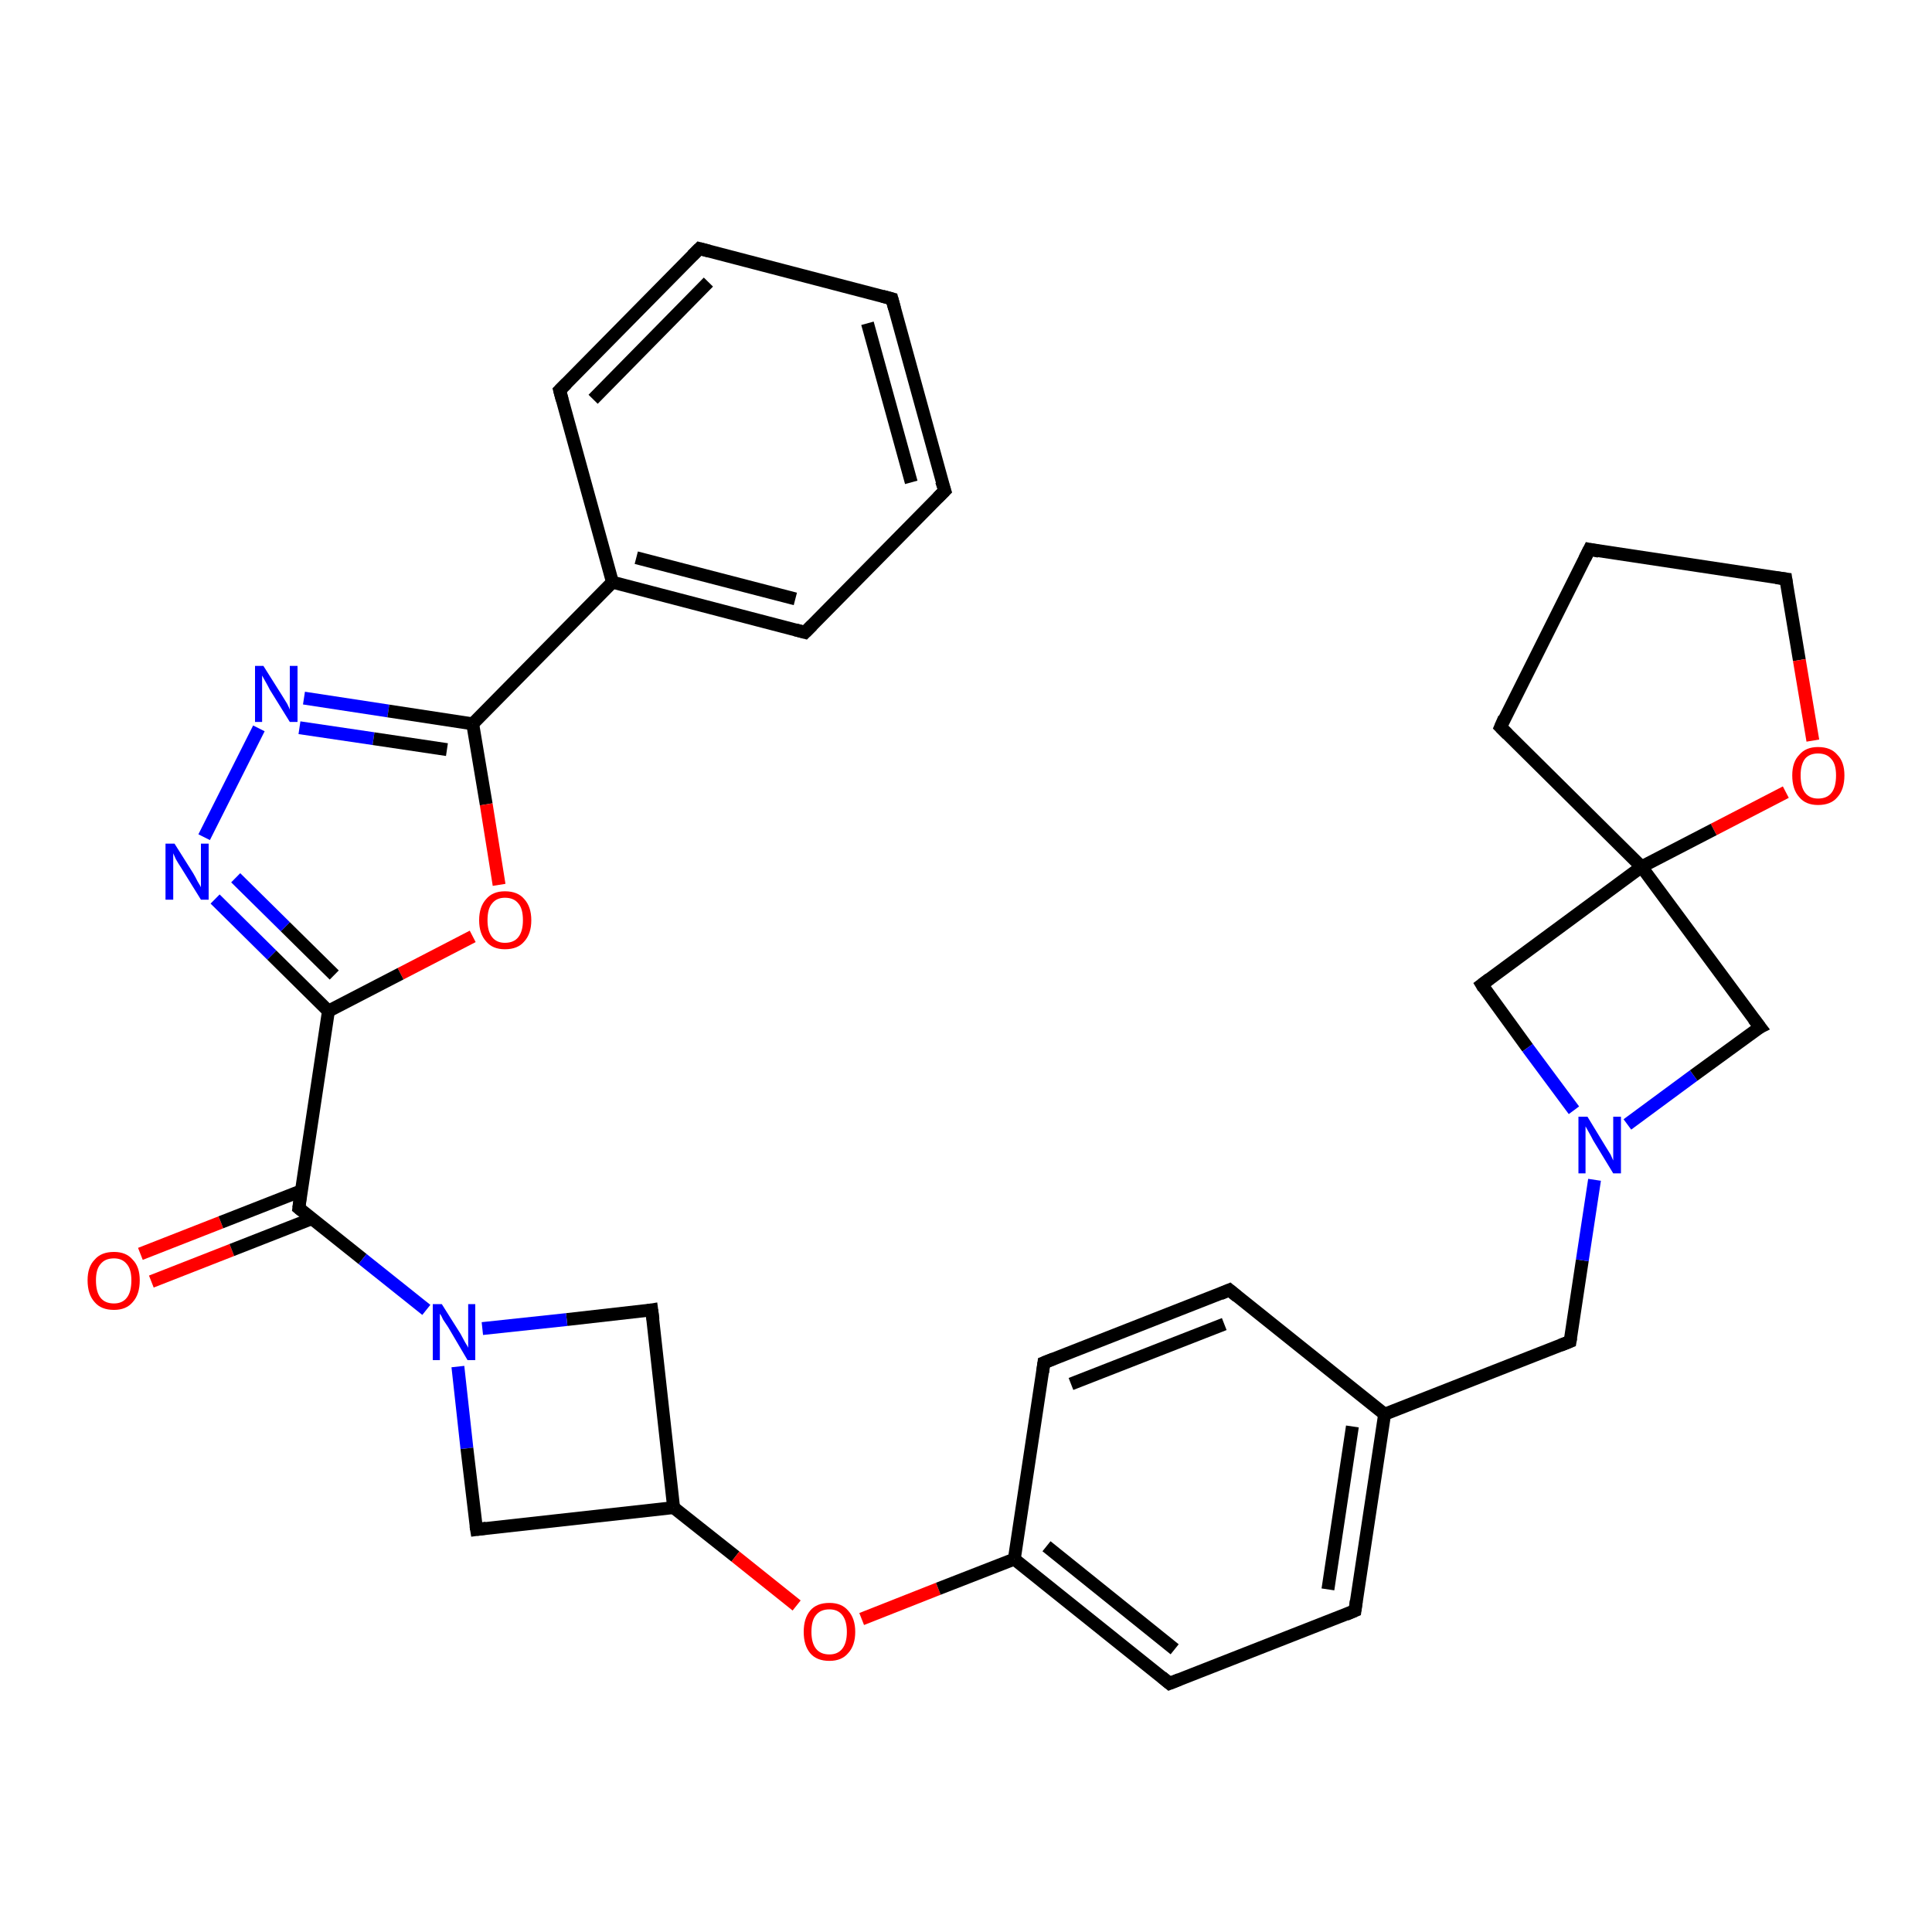 <?xml version='1.0' encoding='iso-8859-1'?>
<svg version='1.1' baseProfile='full'
              xmlns='http://www.w3.org/2000/svg'
                      xmlns:rdkit='http://www.rdkit.org/xml'
                      xmlns:xlink='http://www.w3.org/1999/xlink'
                  xml:space='preserve'
width='300px' height='300px' viewBox='0 0 300 300'>
<!-- END OF HEADER -->
<rect style='opacity:1.0;fill:#FFFFFF;stroke:none' width='300.0' height='300.0' x='0.0' y='0.0'> </rect>
<path class='bond-0 atom-0 atom-1' d='M 21.8,194.7 L 34.3,189.8' style='fill:none;fill-rule:evenodd;stroke:#FF0000;stroke-width:2.0px;stroke-linecap:butt;stroke-linejoin:miter;stroke-opacity:1' />
<path class='bond-0 atom-0 atom-1' d='M 34.3,189.8 L 46.8,184.9' style='fill:none;fill-rule:evenodd;stroke:#000000;stroke-width:2.0px;stroke-linecap:butt;stroke-linejoin:miter;stroke-opacity:1' />
<path class='bond-0 atom-0 atom-1' d='M 23.5,199.0 L 36.0,194.1' style='fill:none;fill-rule:evenodd;stroke:#FF0000;stroke-width:2.0px;stroke-linecap:butt;stroke-linejoin:miter;stroke-opacity:1' />
<path class='bond-0 atom-0 atom-1' d='M 36.0,194.1 L 48.5,189.2' style='fill:none;fill-rule:evenodd;stroke:#000000;stroke-width:2.0px;stroke-linecap:butt;stroke-linejoin:miter;stroke-opacity:1' />
<path class='bond-1 atom-1 atom-2' d='M 46.4,187.6 L 56.3,195.5' style='fill:none;fill-rule:evenodd;stroke:#000000;stroke-width:2.0px;stroke-linecap:butt;stroke-linejoin:miter;stroke-opacity:1' />
<path class='bond-1 atom-1 atom-2' d='M 56.3,195.5 L 66.2,203.4' style='fill:none;fill-rule:evenodd;stroke:#0000FF;stroke-width:2.0px;stroke-linecap:butt;stroke-linejoin:miter;stroke-opacity:1' />
<path class='bond-2 atom-2 atom-3' d='M 71.1,212.2 L 72.5,224.9' style='fill:none;fill-rule:evenodd;stroke:#0000FF;stroke-width:2.0px;stroke-linecap:butt;stroke-linejoin:miter;stroke-opacity:1' />
<path class='bond-2 atom-2 atom-3' d='M 72.5,224.9 L 74.0,237.5' style='fill:none;fill-rule:evenodd;stroke:#000000;stroke-width:2.0px;stroke-linecap:butt;stroke-linejoin:miter;stroke-opacity:1' />
<path class='bond-3 atom-3 atom-4' d='M 74.0,237.5 L 104.6,234.1' style='fill:none;fill-rule:evenodd;stroke:#000000;stroke-width:2.0px;stroke-linecap:butt;stroke-linejoin:miter;stroke-opacity:1' />
<path class='bond-4 atom-4 atom-5' d='M 104.6,234.1 L 101.2,203.4' style='fill:none;fill-rule:evenodd;stroke:#000000;stroke-width:2.0px;stroke-linecap:butt;stroke-linejoin:miter;stroke-opacity:1' />
<path class='bond-5 atom-4 atom-6' d='M 104.6,234.1 L 114.2,241.7' style='fill:none;fill-rule:evenodd;stroke:#000000;stroke-width:2.0px;stroke-linecap:butt;stroke-linejoin:miter;stroke-opacity:1' />
<path class='bond-5 atom-4 atom-6' d='M 114.2,241.7 L 123.7,249.3' style='fill:none;fill-rule:evenodd;stroke:#FF0000;stroke-width:2.0px;stroke-linecap:butt;stroke-linejoin:miter;stroke-opacity:1' />
<path class='bond-6 atom-6 atom-7' d='M 133.8,251.4 L 145.7,246.7' style='fill:none;fill-rule:evenodd;stroke:#FF0000;stroke-width:2.0px;stroke-linecap:butt;stroke-linejoin:miter;stroke-opacity:1' />
<path class='bond-6 atom-6 atom-7' d='M 145.7,246.7 L 157.5,242.1' style='fill:none;fill-rule:evenodd;stroke:#000000;stroke-width:2.0px;stroke-linecap:butt;stroke-linejoin:miter;stroke-opacity:1' />
<path class='bond-7 atom-7 atom-8' d='M 157.5,242.1 L 181.6,261.4' style='fill:none;fill-rule:evenodd;stroke:#000000;stroke-width:2.0px;stroke-linecap:butt;stroke-linejoin:miter;stroke-opacity:1' />
<path class='bond-7 atom-7 atom-8' d='M 162.5,240.1 L 182.4,256.1' style='fill:none;fill-rule:evenodd;stroke:#000000;stroke-width:2.0px;stroke-linecap:butt;stroke-linejoin:miter;stroke-opacity:1' />
<path class='bond-8 atom-8 atom-9' d='M 181.6,261.4 L 210.4,250.1' style='fill:none;fill-rule:evenodd;stroke:#000000;stroke-width:2.0px;stroke-linecap:butt;stroke-linejoin:miter;stroke-opacity:1' />
<path class='bond-9 atom-9 atom-10' d='M 210.4,250.1 L 215.0,219.6' style='fill:none;fill-rule:evenodd;stroke:#000000;stroke-width:2.0px;stroke-linecap:butt;stroke-linejoin:miter;stroke-opacity:1' />
<path class='bond-9 atom-9 atom-10' d='M 206.2,246.8 L 210.0,221.5' style='fill:none;fill-rule:evenodd;stroke:#000000;stroke-width:2.0px;stroke-linecap:butt;stroke-linejoin:miter;stroke-opacity:1' />
<path class='bond-10 atom-10 atom-11' d='M 215.0,219.6 L 243.8,208.3' style='fill:none;fill-rule:evenodd;stroke:#000000;stroke-width:2.0px;stroke-linecap:butt;stroke-linejoin:miter;stroke-opacity:1' />
<path class='bond-11 atom-11 atom-12' d='M 243.8,208.3 L 245.7,195.7' style='fill:none;fill-rule:evenodd;stroke:#000000;stroke-width:2.0px;stroke-linecap:butt;stroke-linejoin:miter;stroke-opacity:1' />
<path class='bond-11 atom-11 atom-12' d='M 245.7,195.7 L 247.6,183.2' style='fill:none;fill-rule:evenodd;stroke:#0000FF;stroke-width:2.0px;stroke-linecap:butt;stroke-linejoin:miter;stroke-opacity:1' />
<path class='bond-12 atom-12 atom-13' d='M 252.7,174.6 L 263.0,167.0' style='fill:none;fill-rule:evenodd;stroke:#0000FF;stroke-width:2.0px;stroke-linecap:butt;stroke-linejoin:miter;stroke-opacity:1' />
<path class='bond-12 atom-12 atom-13' d='M 263.0,167.0 L 273.3,159.5' style='fill:none;fill-rule:evenodd;stroke:#000000;stroke-width:2.0px;stroke-linecap:butt;stroke-linejoin:miter;stroke-opacity:1' />
<path class='bond-13 atom-13 atom-14' d='M 273.3,159.5 L 254.9,134.6' style='fill:none;fill-rule:evenodd;stroke:#000000;stroke-width:2.0px;stroke-linecap:butt;stroke-linejoin:miter;stroke-opacity:1' />
<path class='bond-14 atom-14 atom-15' d='M 254.9,134.6 L 230.1,152.9' style='fill:none;fill-rule:evenodd;stroke:#000000;stroke-width:2.0px;stroke-linecap:butt;stroke-linejoin:miter;stroke-opacity:1' />
<path class='bond-15 atom-14 atom-16' d='M 254.9,134.6 L 233.0,112.9' style='fill:none;fill-rule:evenodd;stroke:#000000;stroke-width:2.0px;stroke-linecap:butt;stroke-linejoin:miter;stroke-opacity:1' />
<path class='bond-16 atom-16 atom-17' d='M 233.0,112.9 L 246.8,85.3' style='fill:none;fill-rule:evenodd;stroke:#000000;stroke-width:2.0px;stroke-linecap:butt;stroke-linejoin:miter;stroke-opacity:1' />
<path class='bond-17 atom-17 atom-18' d='M 246.8,85.3 L 277.3,89.9' style='fill:none;fill-rule:evenodd;stroke:#000000;stroke-width:2.0px;stroke-linecap:butt;stroke-linejoin:miter;stroke-opacity:1' />
<path class='bond-18 atom-18 atom-19' d='M 277.3,89.9 L 279.4,102.5' style='fill:none;fill-rule:evenodd;stroke:#000000;stroke-width:2.0px;stroke-linecap:butt;stroke-linejoin:miter;stroke-opacity:1' />
<path class='bond-18 atom-18 atom-19' d='M 279.4,102.5 L 281.5,115.0' style='fill:none;fill-rule:evenodd;stroke:#FF0000;stroke-width:2.0px;stroke-linecap:butt;stroke-linejoin:miter;stroke-opacity:1' />
<path class='bond-19 atom-10 atom-20' d='M 215.0,219.6 L 190.9,200.3' style='fill:none;fill-rule:evenodd;stroke:#000000;stroke-width:2.0px;stroke-linecap:butt;stroke-linejoin:miter;stroke-opacity:1' />
<path class='bond-20 atom-20 atom-21' d='M 190.9,200.3 L 162.1,211.6' style='fill:none;fill-rule:evenodd;stroke:#000000;stroke-width:2.0px;stroke-linecap:butt;stroke-linejoin:miter;stroke-opacity:1' />
<path class='bond-20 atom-20 atom-21' d='M 190.1,205.6 L 166.3,214.9' style='fill:none;fill-rule:evenodd;stroke:#000000;stroke-width:2.0px;stroke-linecap:butt;stroke-linejoin:miter;stroke-opacity:1' />
<path class='bond-21 atom-1 atom-22' d='M 46.4,187.6 L 51.0,157.0' style='fill:none;fill-rule:evenodd;stroke:#000000;stroke-width:2.0px;stroke-linecap:butt;stroke-linejoin:miter;stroke-opacity:1' />
<path class='bond-22 atom-22 atom-23' d='M 51.0,157.0 L 42.2,148.3' style='fill:none;fill-rule:evenodd;stroke:#000000;stroke-width:2.0px;stroke-linecap:butt;stroke-linejoin:miter;stroke-opacity:1' />
<path class='bond-22 atom-22 atom-23' d='M 42.2,148.3 L 33.4,139.6' style='fill:none;fill-rule:evenodd;stroke:#0000FF;stroke-width:2.0px;stroke-linecap:butt;stroke-linejoin:miter;stroke-opacity:1' />
<path class='bond-22 atom-22 atom-23' d='M 51.9,151.4 L 44.3,143.9' style='fill:none;fill-rule:evenodd;stroke:#000000;stroke-width:2.0px;stroke-linecap:butt;stroke-linejoin:miter;stroke-opacity:1' />
<path class='bond-22 atom-22 atom-23' d='M 44.3,143.9 L 36.6,136.3' style='fill:none;fill-rule:evenodd;stroke:#0000FF;stroke-width:2.0px;stroke-linecap:butt;stroke-linejoin:miter;stroke-opacity:1' />
<path class='bond-23 atom-23 atom-24' d='M 31.7,130.0 L 40.2,113.1' style='fill:none;fill-rule:evenodd;stroke:#0000FF;stroke-width:2.0px;stroke-linecap:butt;stroke-linejoin:miter;stroke-opacity:1' />
<path class='bond-24 atom-24 atom-25' d='M 47.2,108.4 L 60.3,110.4' style='fill:none;fill-rule:evenodd;stroke:#0000FF;stroke-width:2.0px;stroke-linecap:butt;stroke-linejoin:miter;stroke-opacity:1' />
<path class='bond-24 atom-24 atom-25' d='M 60.3,110.4 L 73.4,112.4' style='fill:none;fill-rule:evenodd;stroke:#000000;stroke-width:2.0px;stroke-linecap:butt;stroke-linejoin:miter;stroke-opacity:1' />
<path class='bond-24 atom-24 atom-25' d='M 46.5,113.0 L 58.0,114.7' style='fill:none;fill-rule:evenodd;stroke:#0000FF;stroke-width:2.0px;stroke-linecap:butt;stroke-linejoin:miter;stroke-opacity:1' />
<path class='bond-24 atom-24 atom-25' d='M 58.0,114.7 L 69.4,116.4' style='fill:none;fill-rule:evenodd;stroke:#000000;stroke-width:2.0px;stroke-linecap:butt;stroke-linejoin:miter;stroke-opacity:1' />
<path class='bond-25 atom-25 atom-26' d='M 73.4,112.4 L 75.5,124.9' style='fill:none;fill-rule:evenodd;stroke:#000000;stroke-width:2.0px;stroke-linecap:butt;stroke-linejoin:miter;stroke-opacity:1' />
<path class='bond-25 atom-25 atom-26' d='M 75.5,124.9 L 77.5,137.4' style='fill:none;fill-rule:evenodd;stroke:#FF0000;stroke-width:2.0px;stroke-linecap:butt;stroke-linejoin:miter;stroke-opacity:1' />
<path class='bond-26 atom-25 atom-27' d='M 73.4,112.4 L 95.1,90.4' style='fill:none;fill-rule:evenodd;stroke:#000000;stroke-width:2.0px;stroke-linecap:butt;stroke-linejoin:miter;stroke-opacity:1' />
<path class='bond-27 atom-27 atom-28' d='M 95.1,90.4 L 125.0,98.2' style='fill:none;fill-rule:evenodd;stroke:#000000;stroke-width:2.0px;stroke-linecap:butt;stroke-linejoin:miter;stroke-opacity:1' />
<path class='bond-27 atom-27 atom-28' d='M 98.8,86.6 L 123.5,93.0' style='fill:none;fill-rule:evenodd;stroke:#000000;stroke-width:2.0px;stroke-linecap:butt;stroke-linejoin:miter;stroke-opacity:1' />
<path class='bond-28 atom-28 atom-29' d='M 125.0,98.2 L 146.7,76.2' style='fill:none;fill-rule:evenodd;stroke:#000000;stroke-width:2.0px;stroke-linecap:butt;stroke-linejoin:miter;stroke-opacity:1' />
<path class='bond-29 atom-29 atom-30' d='M 146.7,76.2 L 138.5,46.4' style='fill:none;fill-rule:evenodd;stroke:#000000;stroke-width:2.0px;stroke-linecap:butt;stroke-linejoin:miter;stroke-opacity:1' />
<path class='bond-29 atom-29 atom-30' d='M 141.5,74.9 L 134.7,50.2' style='fill:none;fill-rule:evenodd;stroke:#000000;stroke-width:2.0px;stroke-linecap:butt;stroke-linejoin:miter;stroke-opacity:1' />
<path class='bond-30 atom-30 atom-31' d='M 138.5,46.4 L 108.6,38.6' style='fill:none;fill-rule:evenodd;stroke:#000000;stroke-width:2.0px;stroke-linecap:butt;stroke-linejoin:miter;stroke-opacity:1' />
<path class='bond-31 atom-31 atom-32' d='M 108.6,38.6 L 86.9,60.6' style='fill:none;fill-rule:evenodd;stroke:#000000;stroke-width:2.0px;stroke-linecap:butt;stroke-linejoin:miter;stroke-opacity:1' />
<path class='bond-31 atom-31 atom-32' d='M 110.0,43.8 L 92.1,62.0' style='fill:none;fill-rule:evenodd;stroke:#000000;stroke-width:2.0px;stroke-linecap:butt;stroke-linejoin:miter;stroke-opacity:1' />
<path class='bond-32 atom-5 atom-2' d='M 101.2,203.4 L 88.0,204.9' style='fill:none;fill-rule:evenodd;stroke:#000000;stroke-width:2.0px;stroke-linecap:butt;stroke-linejoin:miter;stroke-opacity:1' />
<path class='bond-32 atom-5 atom-2' d='M 88.0,204.9 L 74.9,206.3' style='fill:none;fill-rule:evenodd;stroke:#0000FF;stroke-width:2.0px;stroke-linecap:butt;stroke-linejoin:miter;stroke-opacity:1' />
<path class='bond-33 atom-21 atom-7' d='M 162.1,211.6 L 157.5,242.1' style='fill:none;fill-rule:evenodd;stroke:#000000;stroke-width:2.0px;stroke-linecap:butt;stroke-linejoin:miter;stroke-opacity:1' />
<path class='bond-34 atom-26 atom-22' d='M 73.4,145.4 L 62.2,151.2' style='fill:none;fill-rule:evenodd;stroke:#FF0000;stroke-width:2.0px;stroke-linecap:butt;stroke-linejoin:miter;stroke-opacity:1' />
<path class='bond-34 atom-26 atom-22' d='M 62.2,151.2 L 51.0,157.0' style='fill:none;fill-rule:evenodd;stroke:#000000;stroke-width:2.0px;stroke-linecap:butt;stroke-linejoin:miter;stroke-opacity:1' />
<path class='bond-35 atom-32 atom-27' d='M 86.9,60.6 L 95.1,90.4' style='fill:none;fill-rule:evenodd;stroke:#000000;stroke-width:2.0px;stroke-linecap:butt;stroke-linejoin:miter;stroke-opacity:1' />
<path class='bond-36 atom-15 atom-12' d='M 230.1,152.9 L 237.2,162.7' style='fill:none;fill-rule:evenodd;stroke:#000000;stroke-width:2.0px;stroke-linecap:butt;stroke-linejoin:miter;stroke-opacity:1' />
<path class='bond-36 atom-15 atom-12' d='M 237.2,162.7 L 244.4,172.4' style='fill:none;fill-rule:evenodd;stroke:#0000FF;stroke-width:2.0px;stroke-linecap:butt;stroke-linejoin:miter;stroke-opacity:1' />
<path class='bond-37 atom-19 atom-14' d='M 277.3,123.0 L 266.1,128.8' style='fill:none;fill-rule:evenodd;stroke:#FF0000;stroke-width:2.0px;stroke-linecap:butt;stroke-linejoin:miter;stroke-opacity:1' />
<path class='bond-37 atom-19 atom-14' d='M 266.1,128.8 L 254.9,134.6' style='fill:none;fill-rule:evenodd;stroke:#000000;stroke-width:2.0px;stroke-linecap:butt;stroke-linejoin:miter;stroke-opacity:1' />
<path d='M 46.9,188.0 L 46.4,187.6 L 46.6,186.0' style='fill:none;stroke:#000000;stroke-width:2.0px;stroke-linecap:butt;stroke-linejoin:miter;stroke-opacity:1;' />
<path d='M 73.9,236.9 L 74.0,237.5 L 75.5,237.3' style='fill:none;stroke:#000000;stroke-width:2.0px;stroke-linecap:butt;stroke-linejoin:miter;stroke-opacity:1;' />
<path d='M 101.4,204.9 L 101.2,203.4 L 100.6,203.5' style='fill:none;stroke:#000000;stroke-width:2.0px;stroke-linecap:butt;stroke-linejoin:miter;stroke-opacity:1;' />
<path d='M 180.4,260.4 L 181.6,261.4 L 183.1,260.8' style='fill:none;stroke:#000000;stroke-width:2.0px;stroke-linecap:butt;stroke-linejoin:miter;stroke-opacity:1;' />
<path d='M 209.0,250.7 L 210.4,250.1 L 210.6,248.6' style='fill:none;stroke:#000000;stroke-width:2.0px;stroke-linecap:butt;stroke-linejoin:miter;stroke-opacity:1;' />
<path d='M 242.3,208.9 L 243.8,208.3 L 243.9,207.7' style='fill:none;stroke:#000000;stroke-width:2.0px;stroke-linecap:butt;stroke-linejoin:miter;stroke-opacity:1;' />
<path d='M 272.7,159.8 L 273.3,159.5 L 272.3,158.2' style='fill:none;stroke:#000000;stroke-width:2.0px;stroke-linecap:butt;stroke-linejoin:miter;stroke-opacity:1;' />
<path d='M 231.3,152.0 L 230.1,152.9 L 230.4,153.4' style='fill:none;stroke:#000000;stroke-width:2.0px;stroke-linecap:butt;stroke-linejoin:miter;stroke-opacity:1;' />
<path d='M 234.1,114.0 L 233.0,112.9 L 233.6,111.5' style='fill:none;stroke:#000000;stroke-width:2.0px;stroke-linecap:butt;stroke-linejoin:miter;stroke-opacity:1;' />
<path d='M 246.1,86.7 L 246.8,85.3 L 248.3,85.6' style='fill:none;stroke:#000000;stroke-width:2.0px;stroke-linecap:butt;stroke-linejoin:miter;stroke-opacity:1;' />
<path d='M 275.8,89.7 L 277.3,89.9 L 277.4,90.6' style='fill:none;stroke:#000000;stroke-width:2.0px;stroke-linecap:butt;stroke-linejoin:miter;stroke-opacity:1;' />
<path d='M 192.1,201.3 L 190.9,200.3 L 189.5,200.9' style='fill:none;stroke:#000000;stroke-width:2.0px;stroke-linecap:butt;stroke-linejoin:miter;stroke-opacity:1;' />
<path d='M 163.6,211.0 L 162.1,211.6 L 161.9,213.1' style='fill:none;stroke:#000000;stroke-width:2.0px;stroke-linecap:butt;stroke-linejoin:miter;stroke-opacity:1;' />
<path d='M 123.5,97.8 L 125.0,98.2 L 126.1,97.1' style='fill:none;stroke:#000000;stroke-width:2.0px;stroke-linecap:butt;stroke-linejoin:miter;stroke-opacity:1;' />
<path d='M 145.6,77.3 L 146.7,76.2 L 146.2,74.7' style='fill:none;stroke:#000000;stroke-width:2.0px;stroke-linecap:butt;stroke-linejoin:miter;stroke-opacity:1;' />
<path d='M 138.9,47.9 L 138.5,46.4 L 137.0,46.0' style='fill:none;stroke:#000000;stroke-width:2.0px;stroke-linecap:butt;stroke-linejoin:miter;stroke-opacity:1;' />
<path d='M 110.1,39.0 L 108.6,38.6 L 107.5,39.7' style='fill:none;stroke:#000000;stroke-width:2.0px;stroke-linecap:butt;stroke-linejoin:miter;stroke-opacity:1;' />
<path d='M 88.0,59.5 L 86.9,60.6 L 87.3,62.1' style='fill:none;stroke:#000000;stroke-width:2.0px;stroke-linecap:butt;stroke-linejoin:miter;stroke-opacity:1;' />
<path class='atom-0' d='M 13.6 198.8
Q 13.6 196.7, 14.7 195.6
Q 15.7 194.4, 17.7 194.4
Q 19.6 194.4, 20.6 195.6
Q 21.7 196.7, 21.7 198.8
Q 21.7 201.0, 20.6 202.2
Q 19.6 203.4, 17.7 203.4
Q 15.7 203.4, 14.7 202.2
Q 13.6 201.0, 13.6 198.8
M 17.7 202.4
Q 19.0 202.4, 19.7 201.5
Q 20.4 200.6, 20.4 198.8
Q 20.4 197.1, 19.7 196.3
Q 19.0 195.4, 17.7 195.4
Q 16.3 195.4, 15.6 196.3
Q 14.9 197.1, 14.9 198.8
Q 14.9 200.6, 15.6 201.5
Q 16.3 202.4, 17.7 202.4
' fill='#FF0000'/>
<path class='atom-2' d='M 68.6 202.5
L 71.5 207.1
Q 71.7 207.5, 72.2 208.4
Q 72.7 209.2, 72.7 209.3
L 72.7 202.5
L 73.8 202.5
L 73.8 211.2
L 72.6 211.2
L 69.6 206.1
Q 69.2 205.5, 68.8 204.9
Q 68.5 204.2, 68.3 204.0
L 68.3 211.2
L 67.2 211.2
L 67.2 202.5
L 68.6 202.5
' fill='#0000FF'/>
<path class='atom-6' d='M 124.8 253.4
Q 124.8 251.3, 125.8 250.1
Q 126.8 248.9, 128.8 248.9
Q 130.7 248.9, 131.7 250.1
Q 132.8 251.3, 132.8 253.4
Q 132.8 255.5, 131.7 256.7
Q 130.7 257.9, 128.8 257.9
Q 126.8 257.9, 125.8 256.7
Q 124.8 255.5, 124.8 253.4
M 128.8 256.9
Q 130.1 256.9, 130.8 256.0
Q 131.5 255.1, 131.5 253.4
Q 131.5 251.7, 130.8 250.8
Q 130.1 249.9, 128.8 249.9
Q 127.4 249.9, 126.7 250.8
Q 126.0 251.6, 126.0 253.4
Q 126.0 255.1, 126.7 256.0
Q 127.4 256.9, 128.8 256.9
' fill='#FF0000'/>
<path class='atom-12' d='M 246.5 173.4
L 249.3 178.0
Q 249.6 178.5, 250.1 179.3
Q 250.5 180.2, 250.5 180.2
L 250.5 173.4
L 251.7 173.4
L 251.7 182.2
L 250.5 182.2
L 247.4 177.1
Q 247.1 176.5, 246.7 175.8
Q 246.3 175.1, 246.2 174.9
L 246.2 182.2
L 245.1 182.2
L 245.1 173.4
L 246.5 173.4
' fill='#0000FF'/>
<path class='atom-19' d='M 278.3 120.4
Q 278.3 118.3, 279.4 117.2
Q 280.4 116.0, 282.3 116.0
Q 284.3 116.0, 285.3 117.2
Q 286.4 118.3, 286.4 120.4
Q 286.4 122.6, 285.3 123.8
Q 284.3 125.0, 282.3 125.0
Q 280.4 125.0, 279.4 123.8
Q 278.3 122.6, 278.3 120.4
M 282.3 124.0
Q 283.7 124.0, 284.4 123.1
Q 285.1 122.2, 285.1 120.4
Q 285.1 118.7, 284.4 117.9
Q 283.7 117.0, 282.3 117.0
Q 281.0 117.0, 280.3 117.8
Q 279.6 118.7, 279.6 120.4
Q 279.6 122.2, 280.3 123.1
Q 281.0 124.0, 282.3 124.0
' fill='#FF0000'/>
<path class='atom-23' d='M 27.1 131.0
L 30.0 135.6
Q 30.3 136.1, 30.7 136.9
Q 31.2 137.7, 31.2 137.8
L 31.2 131.0
L 32.4 131.0
L 32.4 139.7
L 31.2 139.7
L 28.1 134.7
Q 27.7 134.1, 27.3 133.4
Q 27.0 132.7, 26.9 132.5
L 26.9 139.7
L 25.7 139.7
L 25.7 131.0
L 27.1 131.0
' fill='#0000FF'/>
<path class='atom-24' d='M 40.9 103.4
L 43.8 108.0
Q 44.1 108.5, 44.6 109.3
Q 45.0 110.1, 45.0 110.2
L 45.0 103.4
L 46.2 103.4
L 46.2 112.1
L 45.0 112.1
L 41.9 107.1
Q 41.6 106.5, 41.2 105.8
Q 40.8 105.1, 40.7 104.9
L 40.7 112.1
L 39.6 112.1
L 39.6 103.4
L 40.9 103.4
' fill='#0000FF'/>
<path class='atom-26' d='M 74.4 142.9
Q 74.4 140.8, 75.5 139.6
Q 76.5 138.4, 78.4 138.4
Q 80.4 138.4, 81.4 139.6
Q 82.5 140.8, 82.5 142.9
Q 82.5 145.0, 81.4 146.2
Q 80.4 147.4, 78.4 147.4
Q 76.5 147.4, 75.5 146.2
Q 74.4 145.0, 74.4 142.9
M 78.4 146.4
Q 79.8 146.4, 80.5 145.5
Q 81.2 144.6, 81.2 142.9
Q 81.2 141.1, 80.5 140.3
Q 79.8 139.4, 78.4 139.4
Q 77.1 139.4, 76.4 140.3
Q 75.7 141.1, 75.7 142.9
Q 75.7 144.6, 76.4 145.5
Q 77.1 146.4, 78.4 146.4
' fill='#FF0000'/>
</svg>
